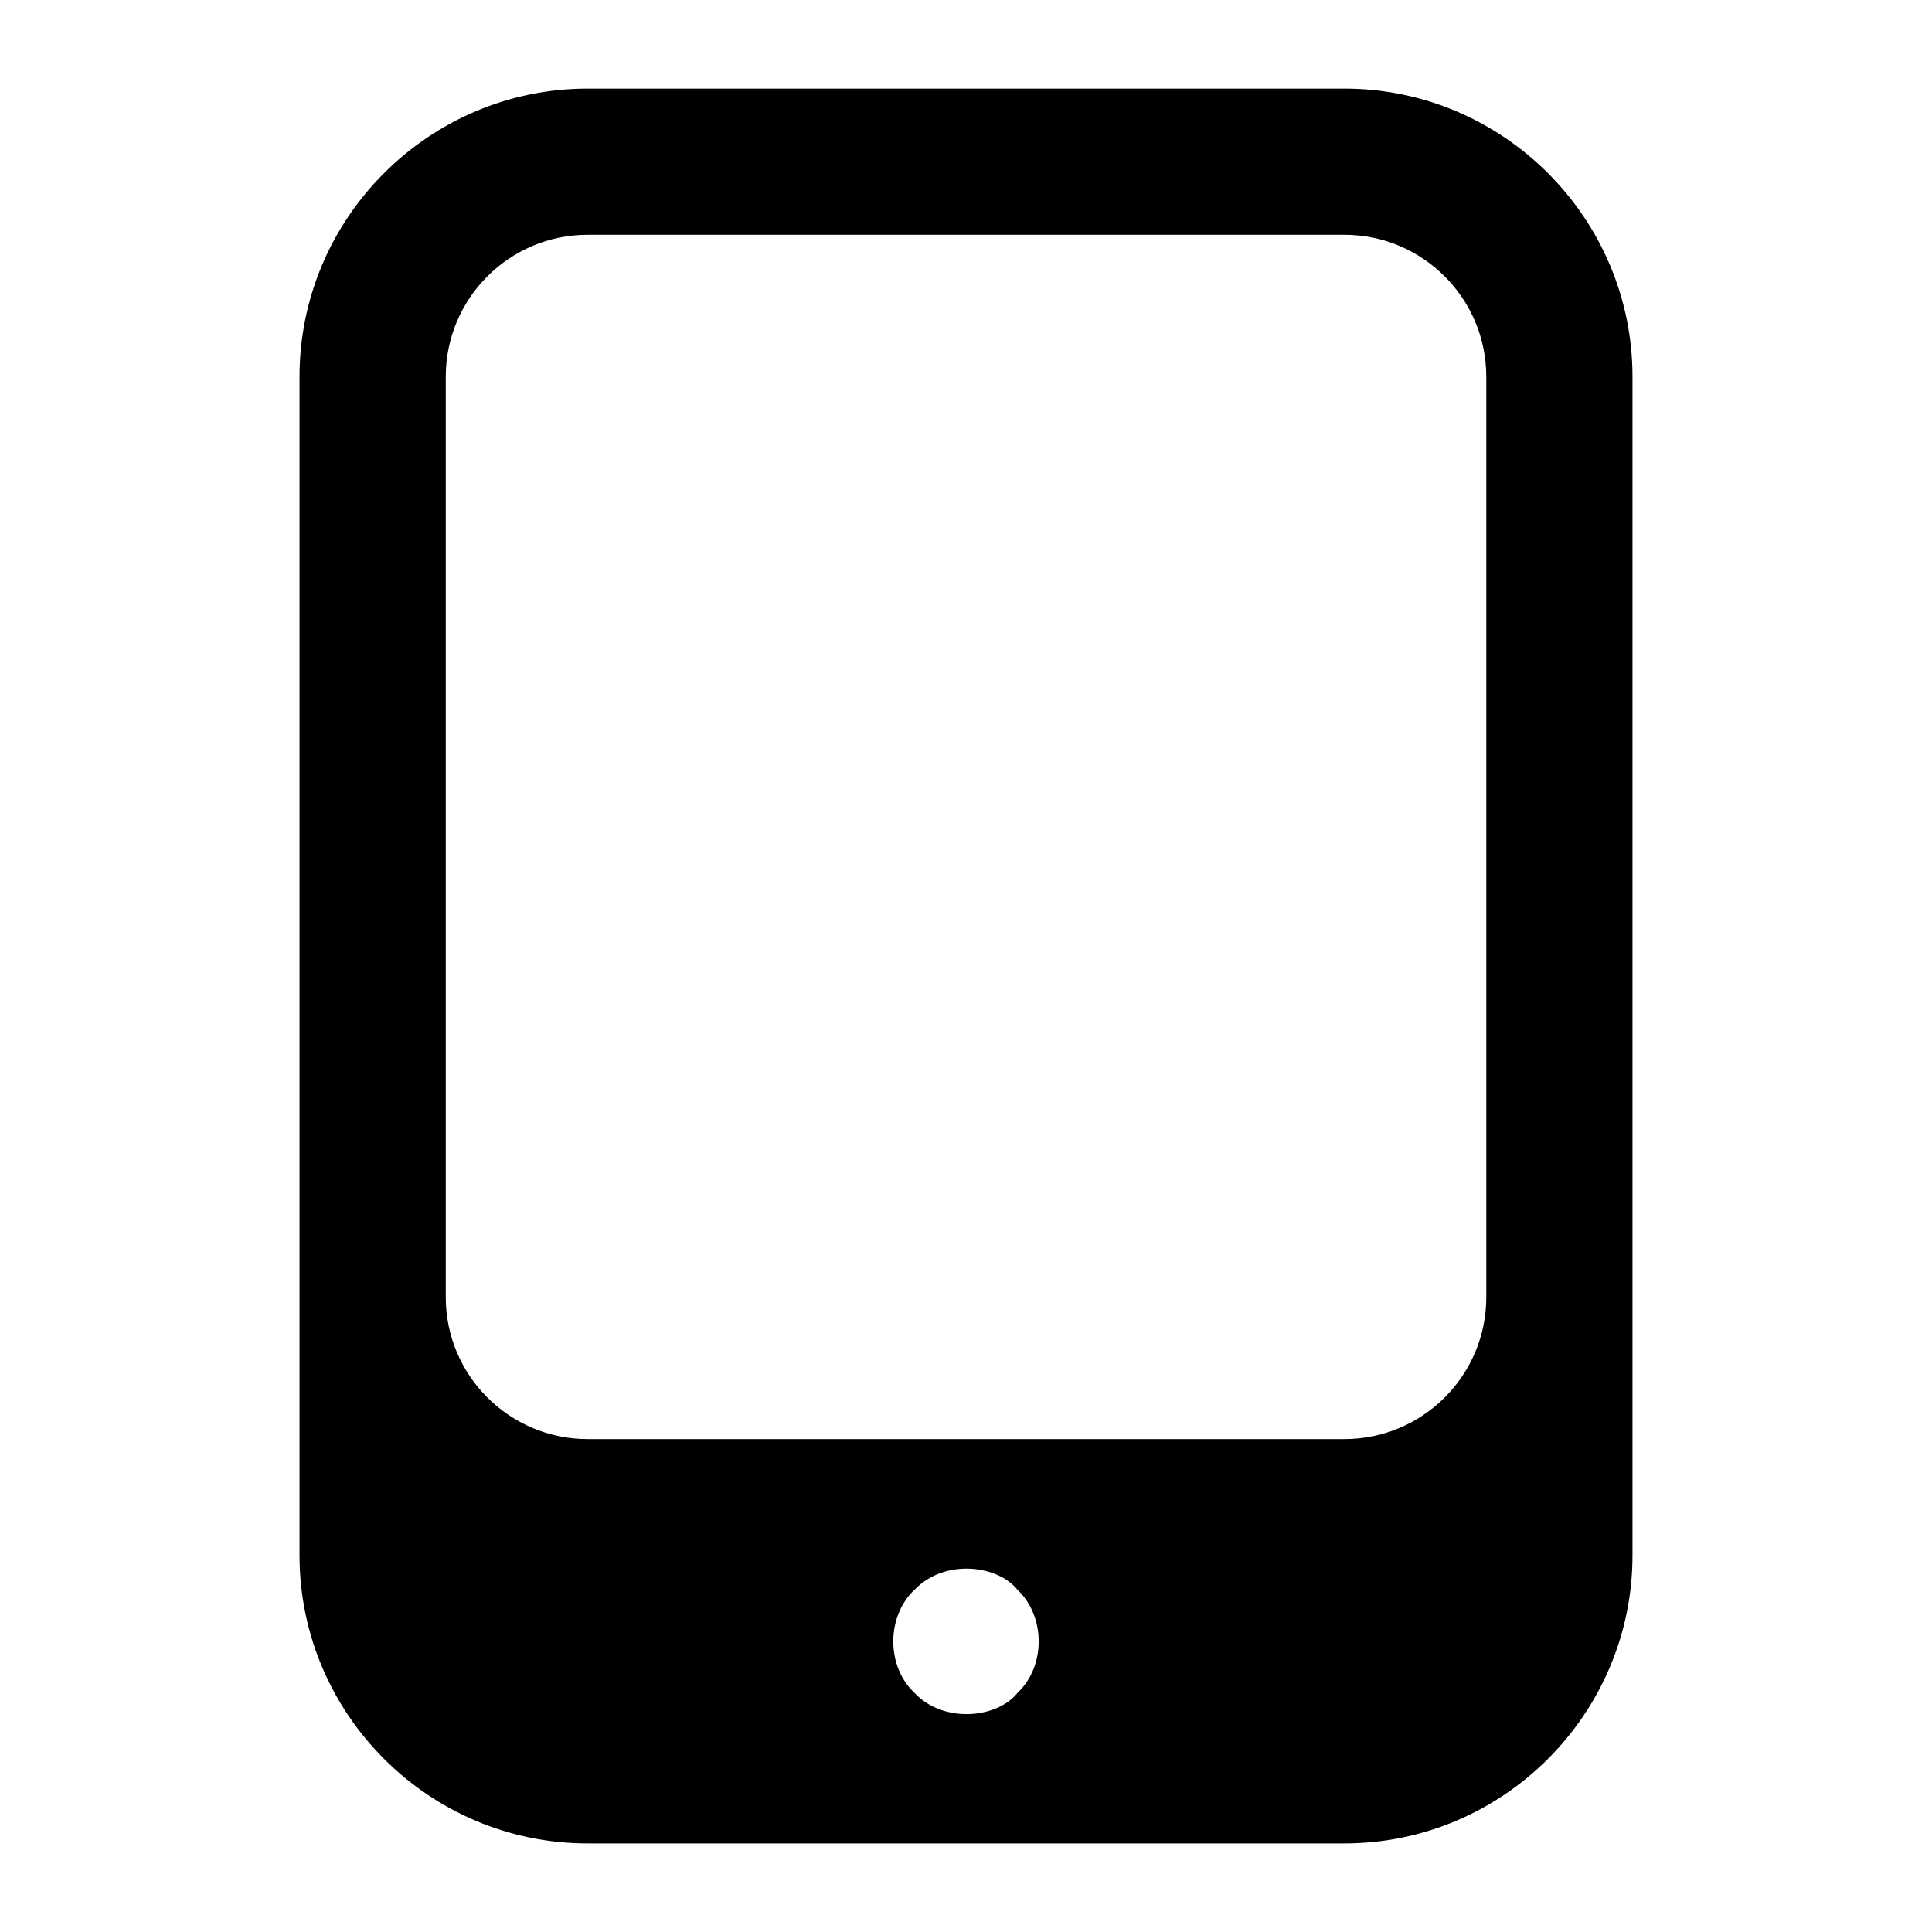 <?xml version="1.0" encoding="UTF-8"?>
<!-- Uploaded to: SVG Repo, www.svgrepo.com, Generator: SVG Repo Mixer Tools -->
<svg fill="#000000" width="800px" height="800px" version="1.1" viewBox="144 144 512 512" xmlns="http://www.w3.org/2000/svg">
 <path d="m299.72 632.53h200.56c42.047 0 76.344-34.297 76.344-76.348v-312.36c0-42.047-34.297-76.344-76.344-76.344h-200.56c-42.047 0-76.344 34.297-76.344 76.344v312.36c0 42.051 34.297 76.348 76.344 76.348zm113.93-39.898c-5.383 6.758-19.559 8.211-27.305 0-7.598-7.172-7.387-20.348 0-27.316 8.062-8.383 22.117-6.519 27.305 0 7.387 6.973 7.594 20.148 0 27.316zm-151.52-348.81c0-20.73 16.859-37.602 37.582-37.602h200.57c20.738 0 37.602 16.871 37.602 37.602v243.96c0 20.73-16.859 37.59-37.602 37.59h-200.57c-20.723 0-37.582-16.859-37.582-37.59z"/>
</svg>